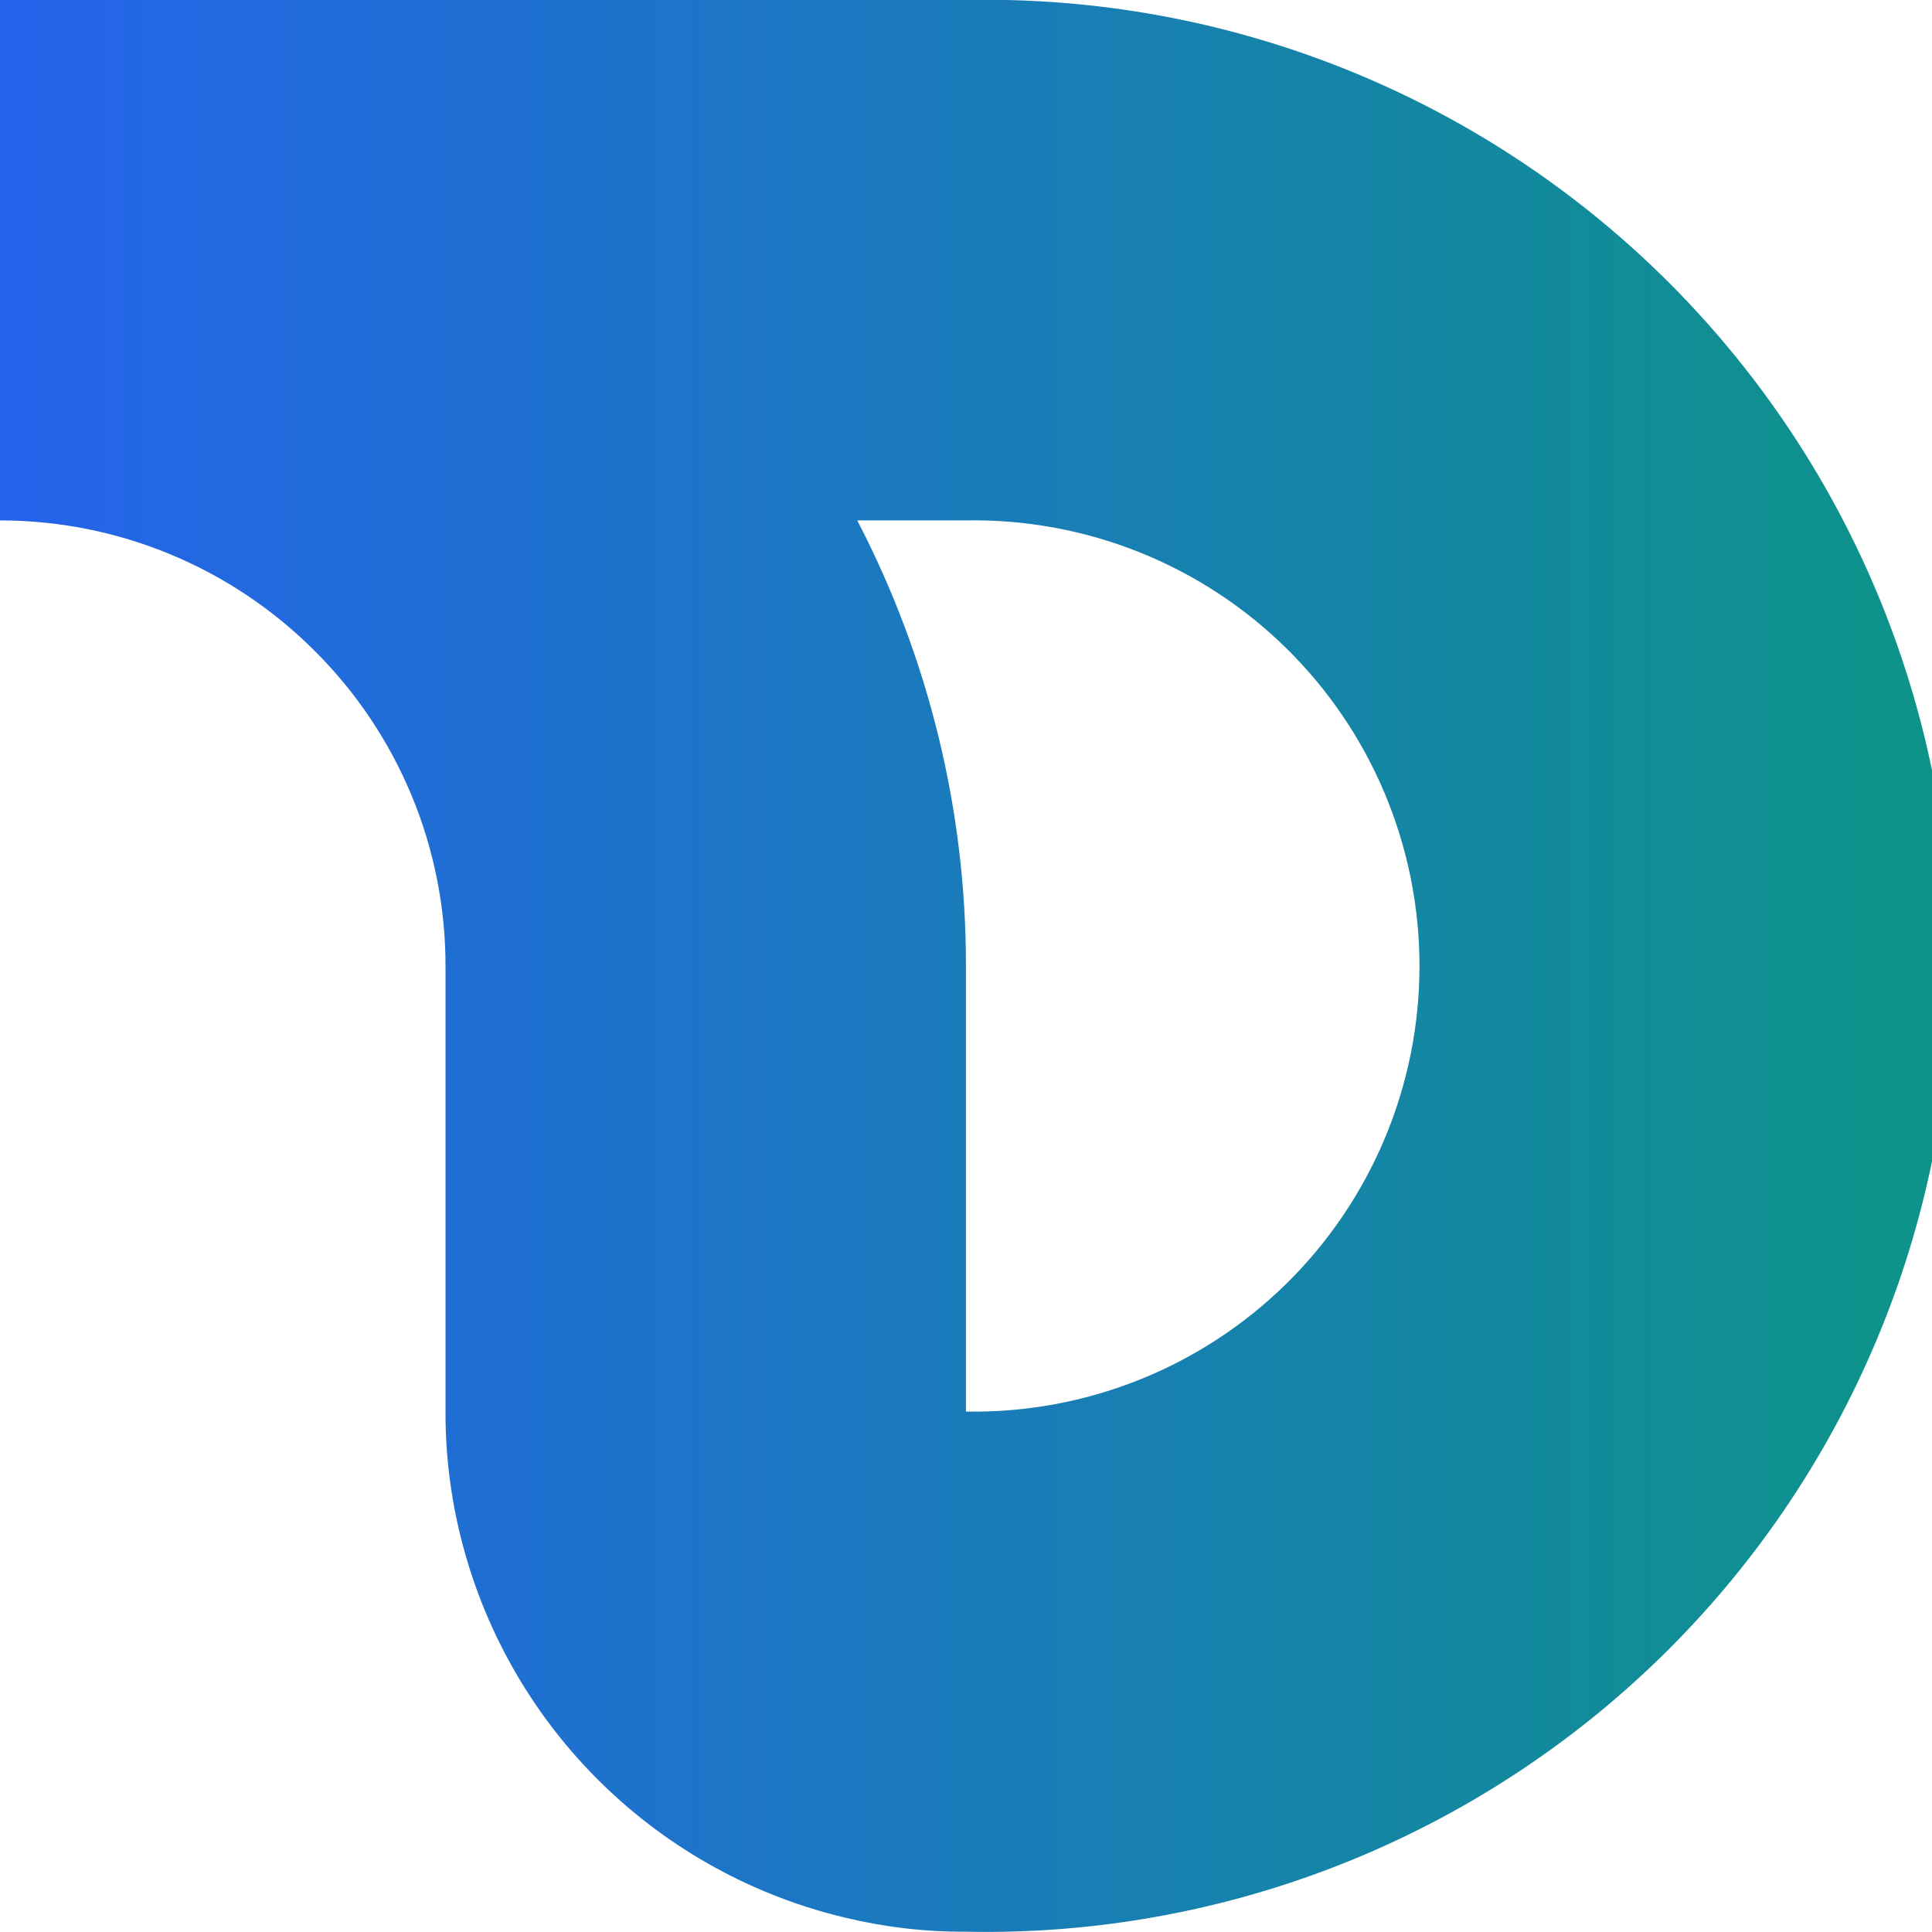 <svg width="762" height="762" viewBox="0 0 762 762" fill="none" xmlns="http://www.w3.org/2000/svg">
  <defs>
    <linearGradient id="logoGradient" x1="0%" y1="0%" x2="100%" y2="0%">
      <stop offset="0%" stop-color="#2563eb" />
      <stop offset="100%" stop-color="#0d9488" />
    </linearGradient>
    <clipPath id="clip0_10108_906">
      <rect width="762" height="762" fill="white" />
    </clipPath>
  </defs>
  <g clip-path="url(#clip0_10108_906)">
    <path d="M380.972 -0.004H0V205.254C23.078 205.251 45.929 209.805 67.243 218.653C88.558 227.502 107.915 240.471 124.206 256.818C140.543 273.101 153.503 292.45 162.343 313.756C171.182 335.061 175.726 357.902 175.714 380.968V556.793C175.669 574.612 177.975 592.359 182.575 609.574C192.103 645.385 211.159 677.944 237.715 703.789C264.272 729.634 297.336 747.799 333.392 756.353C348.934 760.106 364.873 761.964 380.862 761.885C431.557 762.951 481.955 753.887 529.102 735.225C576.25 716.563 619.198 688.678 655.43 653.205C691.663 617.731 720.45 575.382 740.106 528.64C759.761 481.899 769.889 431.704 769.896 380.997C769.904 330.291 759.79 280.093 740.148 233.345C720.506 186.597 691.731 144.24 655.509 108.756C619.287 73.272 576.347 45.375 529.205 26.699C482.063 8.024 431.668 -1.055 380.972 -0.004ZM380.972 556.738V380.968C381.051 319.797 366.341 259.513 338.095 205.254H380.972C404.313 204.84 427.503 209.079 449.188 217.725C470.873 226.371 490.618 239.25 507.271 255.61C523.924 271.971 537.151 291.484 546.181 313.012C555.21 334.54 559.86 357.651 559.86 380.996C559.86 404.341 555.21 427.452 546.181 448.98C537.151 470.508 523.924 490.021 507.271 506.381C490.618 522.742 470.873 535.621 449.188 544.266C427.503 552.912 404.313 557.152 380.972 556.738Z" fill="url(#logoGradient)" />
  </g>
</svg>